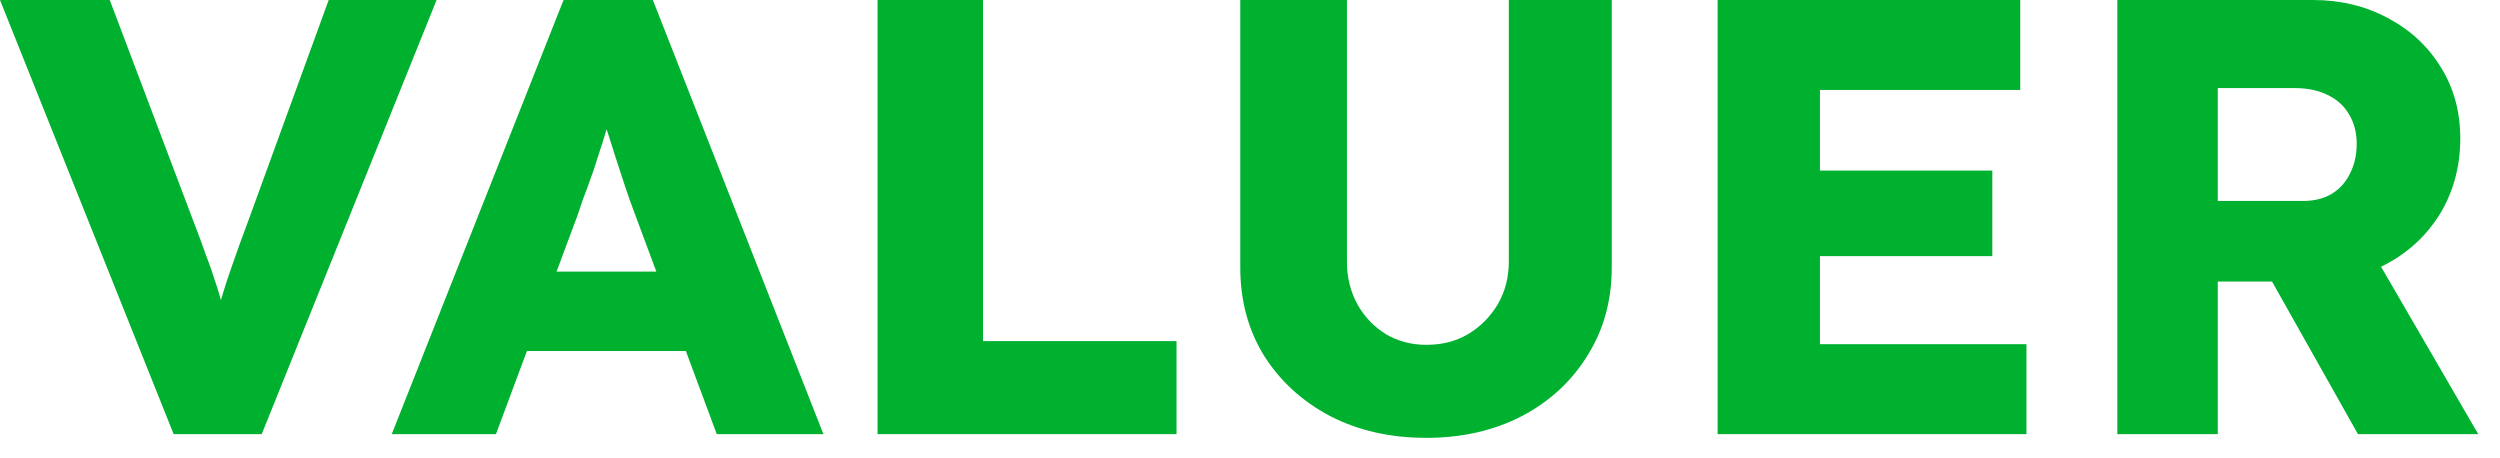 <?xml version="1.0" encoding="utf-8"?>
<svg xmlns="http://www.w3.org/2000/svg" fill="none" height="100%" overflow="visible" preserveAspectRatio="none" style="display: block;" viewBox="0 0 71 13" width="100%">
<g id="Valuer">
<path d="M4.932 12.329L0 0H3.117L5.495 6.288C5.636 6.652 5.754 6.969 5.847 7.239C5.953 7.509 6.041 7.761 6.112 7.996C6.194 8.231 6.264 8.472 6.323 8.718C6.393 8.953 6.47 9.223 6.552 9.529H6.006C6.1 9.129 6.194 8.777 6.288 8.472C6.382 8.155 6.487 7.832 6.605 7.503C6.722 7.163 6.869 6.758 7.045 6.288L9.335 0H12.399L7.433 12.329H4.932Z" fill="#00B02F"/>
<path d="M11.126 12.329L16.005 0H18.541L23.385 12.329H20.356L18.031 6.076C17.937 5.83 17.843 5.566 17.749 5.284C17.655 5.002 17.561 4.714 17.467 4.421C17.373 4.116 17.279 3.822 17.185 3.54C17.103 3.247 17.033 2.977 16.974 2.73L17.502 2.712C17.432 3.006 17.35 3.294 17.256 3.575C17.174 3.857 17.085 4.139 16.991 4.421C16.909 4.691 16.815 4.967 16.71 5.249C16.604 5.519 16.504 5.801 16.41 6.094L14.085 12.329H11.126ZM13.451 9.969L14.385 7.714H20.056L20.972 9.969H13.451Z" fill="#00B02F"/>
<path d="M24.923 12.329V0H27.917V9.687H33.413V12.329H24.923Z" fill="#00B02F"/>
<path d="M40.508 12.435C39.486 12.435 38.576 12.229 37.778 11.818C36.979 11.396 36.351 10.82 35.893 10.092C35.447 9.364 35.224 8.531 35.224 7.591V0H38.253V7.433C38.253 7.879 38.353 8.284 38.553 8.648C38.752 9 39.023 9.282 39.363 9.493C39.704 9.693 40.085 9.793 40.508 9.793C40.954 9.793 41.347 9.693 41.688 9.493C42.04 9.282 42.322 9 42.533 8.648C42.745 8.284 42.85 7.879 42.85 7.433V0H45.774V7.591C45.774 8.531 45.545 9.364 45.087 10.092C44.641 10.82 44.019 11.396 43.22 11.818C42.422 12.229 41.518 12.435 40.508 12.435Z" fill="#00B02F"/>
<path d="M48.78 12.329V0H57.375V2.554H51.686V9.775H57.551V12.329H48.78ZM50.189 7.274V4.844H56.582V7.274H50.189Z" fill="#00B02F"/>
<path d="M60.132 12.329V0H65.68C66.467 0 67.177 0.17 67.811 0.511C68.457 0.851 68.962 1.321 69.326 1.92C69.69 2.507 69.872 3.176 69.872 3.928C69.872 4.703 69.69 5.401 69.326 6.024C68.962 6.634 68.463 7.116 67.829 7.468C67.195 7.82 66.478 7.996 65.68 7.996H62.985V12.329H60.132ZM66.966 12.329L63.831 6.763L66.895 6.323L70.382 12.329H66.966ZM62.985 5.707H65.416C65.721 5.707 65.985 5.642 66.208 5.513C66.443 5.372 66.619 5.178 66.737 4.932C66.866 4.685 66.93 4.403 66.93 4.086C66.93 3.769 66.86 3.493 66.719 3.258C66.578 3.012 66.373 2.824 66.103 2.695C65.844 2.566 65.527 2.501 65.151 2.501H62.985V5.707Z" fill="#00B02F"/>
</g>
</svg>